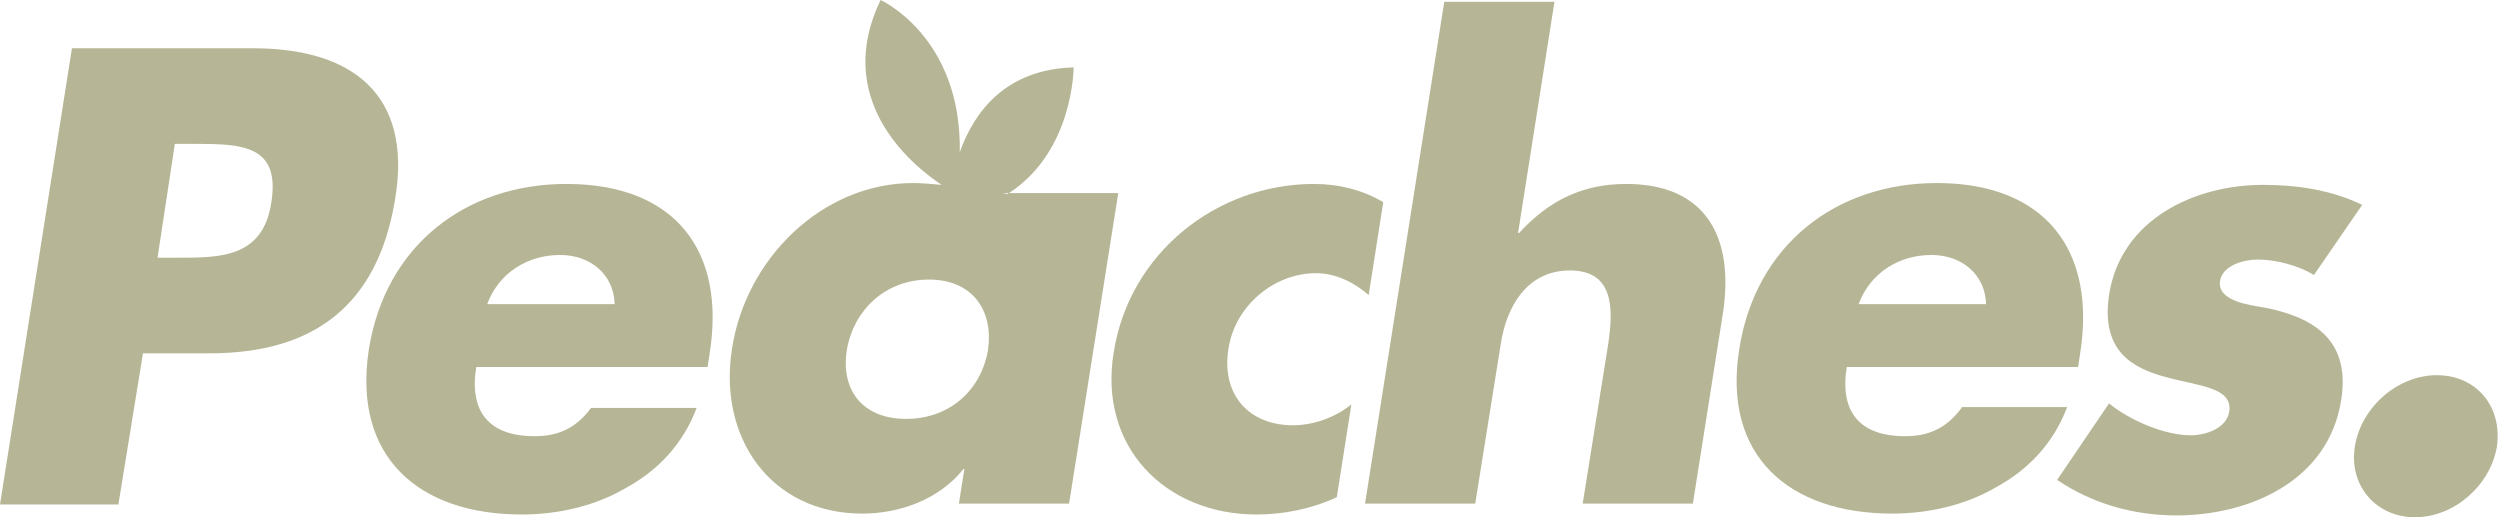<?xml version="1.0" encoding="UTF-8"?>
<svg xmlns="http://www.w3.org/2000/svg" width="232" height="48" viewBox="0 0 232 48" fill="none">
  <g clip-path="url(#clip0_0_4)">
    <path d="M23.493 4.479H6.676L0 46.817H10.986L13.268 32.789H19.437C29.07 32.789 35.07 28.394 36.676 18.422C38.282 8.704 32.62 4.479 23.493 4.479ZM25.183 18.761C24.422 23.916 20.451 23.916 16.479 23.916H14.62L16.225 13.352H18.084C22.394 13.352 26.028 13.437 25.183 18.761Z" fill="#B6B696"></path>
    <path d="M52.563 17.07C43.183 17.07 35.746 22.817 34.225 32.451C32.704 42.422 38.873 47.746 48.422 47.746C51.718 47.746 55.183 46.986 58.056 45.296C61.014 43.69 63.38 41.239 64.648 37.859H54.845C53.408 39.803 51.718 40.479 49.606 40.479C45.38 40.479 43.521 38.197 44.197 34.056H65.662L65.831 32.958C67.437 23.239 62.62 17.07 52.563 17.07ZM45.211 28.225C46.31 25.268 49.014 23.662 51.972 23.662C54.761 23.662 56.958 25.437 57.042 28.225H45.211Z" fill="#B6B696"></path>
    <path d="M93.549 18C93.549 18 93.38 18 93.042 17.916H93.634C99.634 14.028 99.634 6.254 99.634 6.254C93.38 6.423 90.422 10.31 89.07 14.113C89.239 3.38 81.718 0 81.718 0C77.324 9.127 84.338 15.127 87.38 17.155C86.451 17.07 85.521 16.986 84.761 16.986C76.225 16.986 69.211 24.084 67.944 32.282C66.592 40.563 71.493 47.662 80.028 47.662C83.409 47.662 87.127 46.394 89.409 43.521H89.493L88.986 46.732H99.211L103.775 17.916H93.549V18ZM91.69 32.451C91.099 36.084 88.225 38.873 84.085 38.873C79.944 38.873 78 36.084 78.592 32.451C79.183 28.901 82.056 25.944 86.197 25.944C90.338 25.944 92.197 28.901 91.69 32.451Z" fill="#B6B696"></path>
    <path d="M114 32.366C114.592 28.394 118.225 25.352 122.113 25.352C124.056 25.352 125.746 26.282 127.014 27.38L128.366 18.761C126.507 17.662 124.31 17.07 121.944 17.07C112.901 17.07 104.789 23.493 103.352 32.704C101.915 41.408 108.085 47.746 116.62 47.746C119.07 47.746 121.69 47.239 124.056 46.141L125.408 37.521C123.887 38.789 121.775 39.465 120 39.465C115.859 39.465 113.324 36.592 114 32.366Z" fill="#B6B696"></path>
    <path d="M150.93 17.07C146.958 17.07 143.831 18.507 140.958 21.634H140.873L144.254 0.169H134.028L126.676 46.732H136.901L139.268 31.944C139.775 28.563 141.634 25.099 145.69 25.099C149.746 25.099 149.746 28.563 149.239 31.944L146.873 46.732H157.099L159.887 29.07C160.986 21.887 158.197 17.07 150.93 17.07Z" fill="#B6B696"></path>
    <path d="M182.028 37.859C180.592 39.803 178.901 40.479 176.789 40.479C172.563 40.479 170.704 38.197 171.38 34.056H192.845L193.014 32.958C194.62 23.155 189.718 16.986 179.746 16.986C170.366 16.986 162.93 22.732 161.408 32.366C159.803 42.338 166.056 47.662 175.606 47.662C178.901 47.662 182.366 46.901 185.239 45.211C188.197 43.606 190.563 41.155 191.831 37.775H182.028V37.859ZM179.239 23.662C182.028 23.662 184.225 25.437 184.31 28.225H172.479C173.577 25.268 176.282 23.662 179.239 23.662Z" fill="#B6B696"></path>
    <path d="M210.254 28.563C208.817 28.31 205.69 27.972 206.028 26.028C206.282 24.592 208.31 24.084 209.493 24.084C211.268 24.084 213.38 24.676 214.732 25.521L219.211 19.014C216.423 17.662 213.296 17.155 210 17.155C203.747 17.155 196.817 20.282 195.718 27.38C194.958 32.535 197.831 34.141 200.958 34.986C204 35.831 207.211 35.916 206.873 38.197C206.62 39.803 204.592 40.394 203.324 40.394C200.789 40.394 197.577 38.958 195.718 37.437L190.901 44.535C194.028 46.648 197.831 47.831 201.972 47.831C208.648 47.831 216.085 44.704 217.268 37.099C218.113 31.69 214.901 29.493 210.254 28.563Z" fill="#B6B696"></path>
    <path d="M226.141 34.817C222.507 34.817 219.127 37.775 218.535 41.408C217.944 45.042 220.479 48 224.113 48C227.747 48 231.127 45.042 231.718 41.408C232.225 37.69 229.775 34.817 226.141 34.817Z" fill="#B6B696"></path>
  </g>
  <defs>
    <clipPath id="clip0_0_4">
      <rect width="231.785" height="48" fill="white"></rect>
    </clipPath>
  </defs>
</svg>
